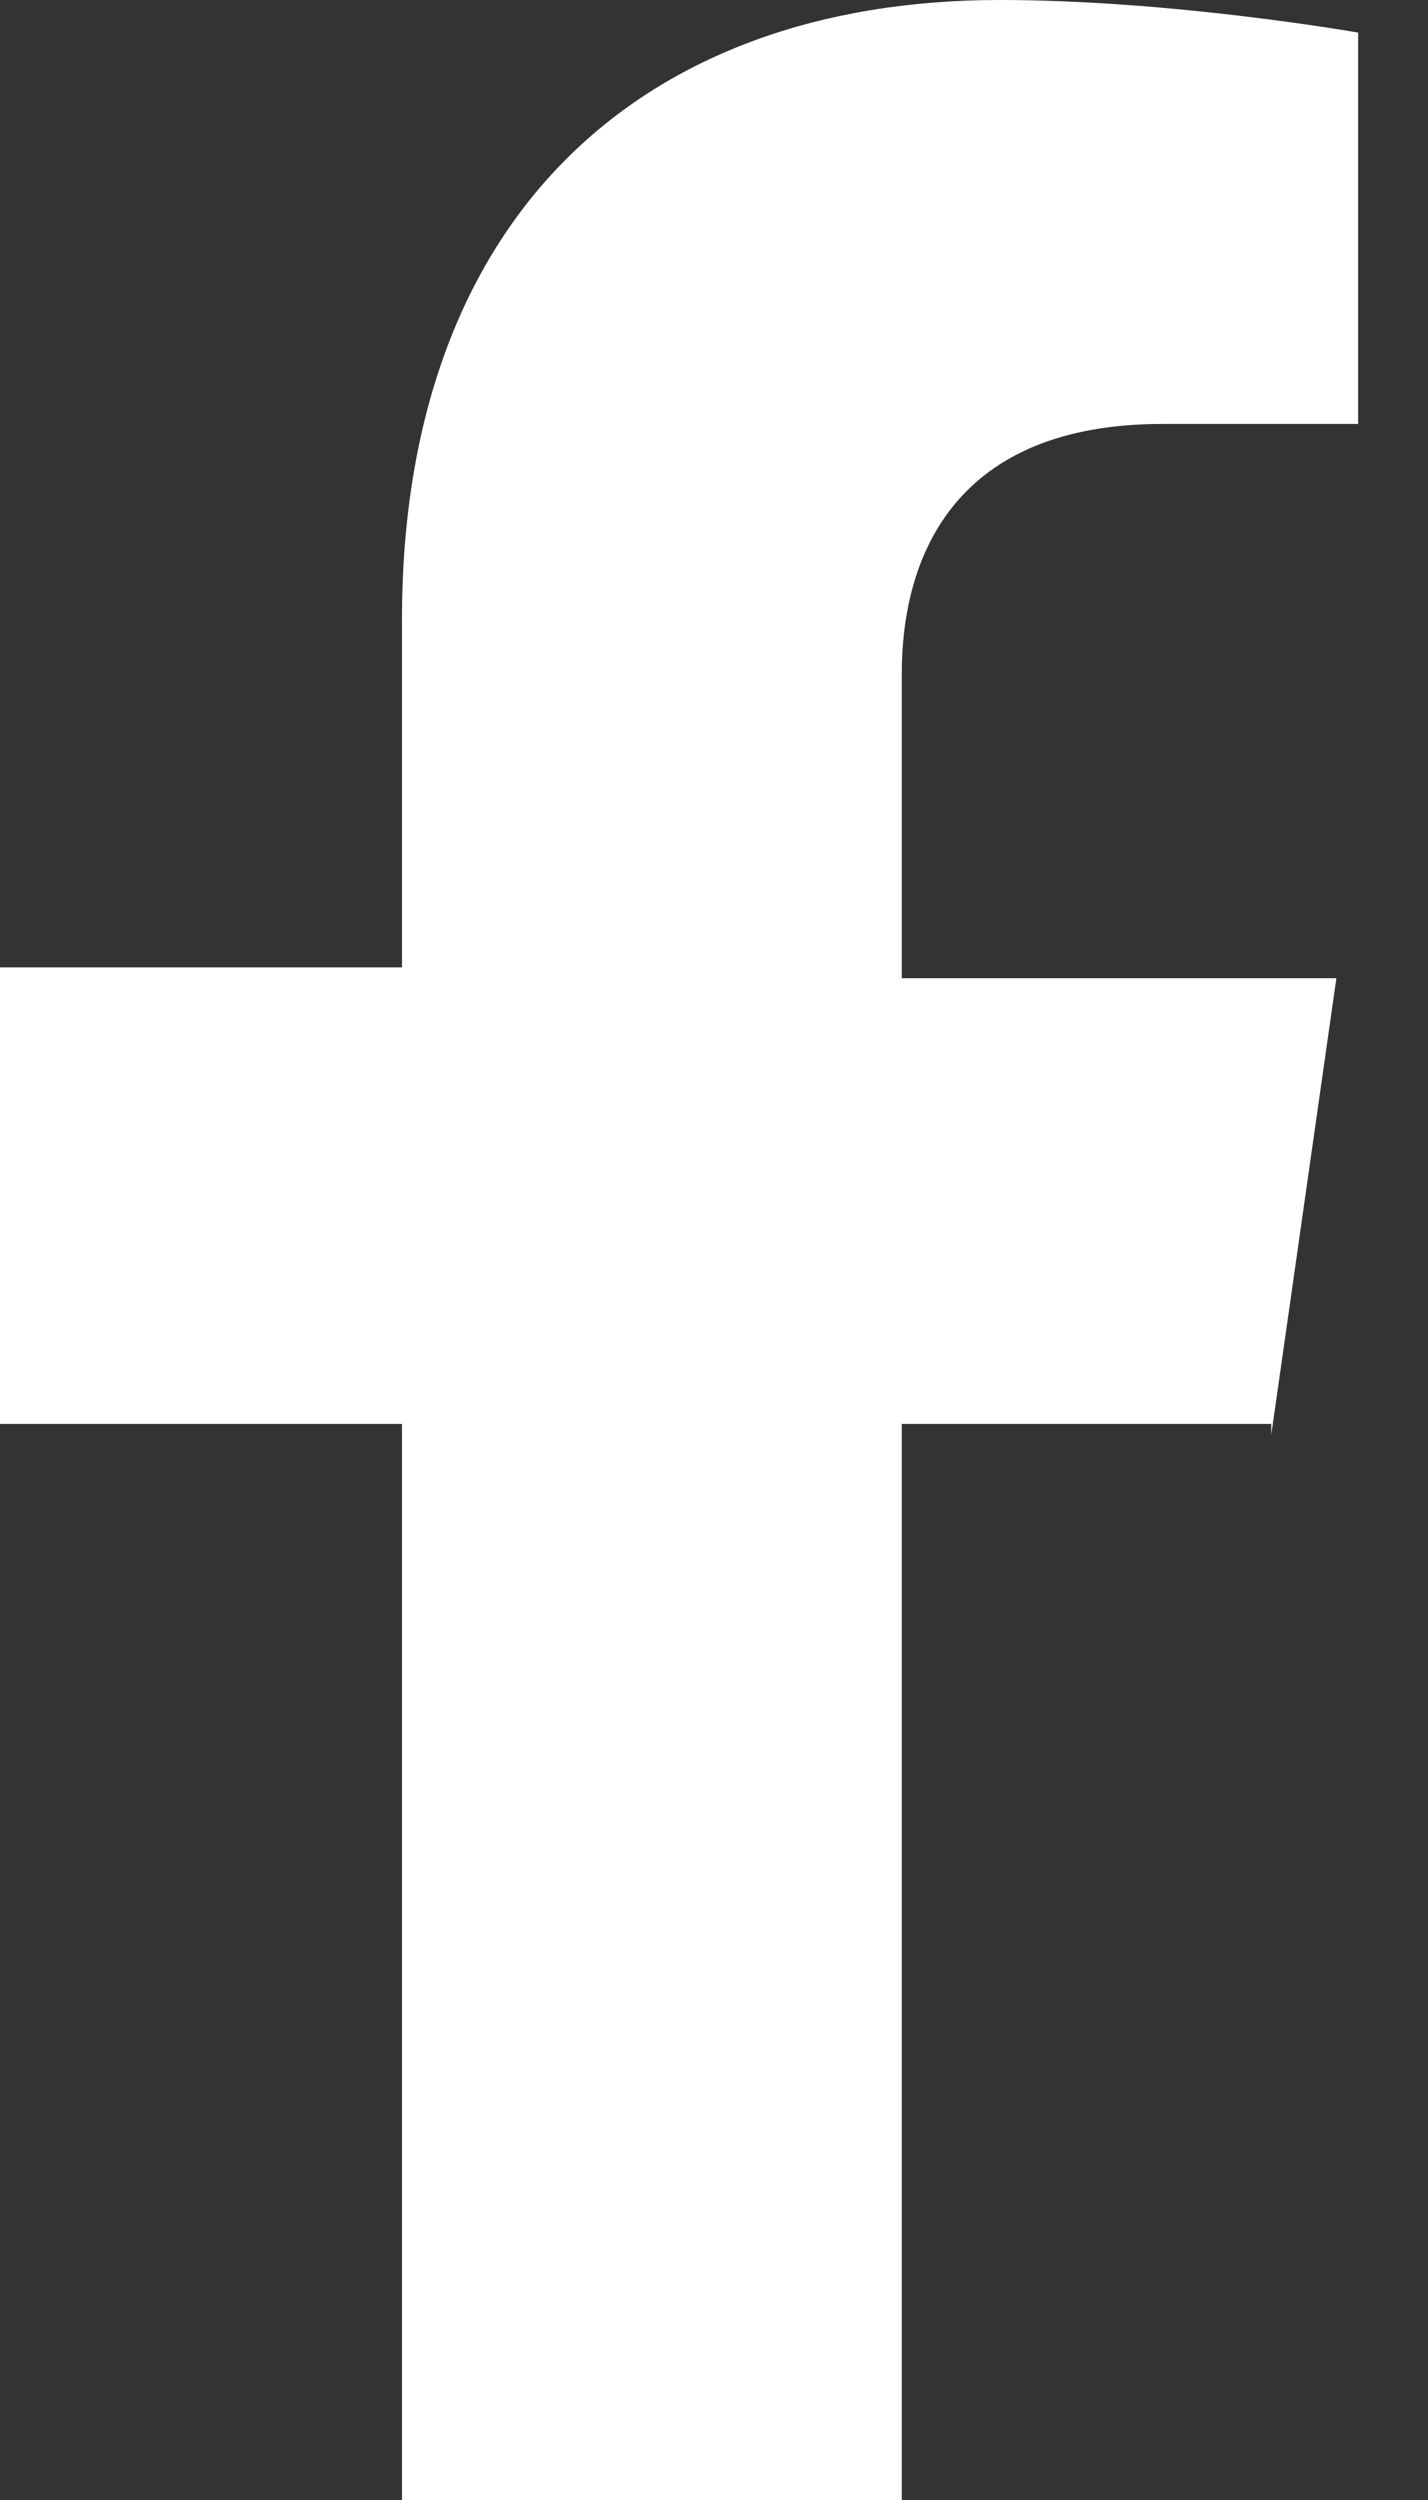 <svg width="12" height="21" viewBox="0 0 12 21" fill="none" xmlns="http://www.w3.org/2000/svg">
<rect x="0" y="0" width="12" height="21" fill="#333333" stroke="none"/>
<path d="M10.683 12.052L11.23 8.217H7.578V5.661C7.578 4.657 8.035 3.561 9.77 3.561H11.413V0.274C11.413 0.274 9.861 0 8.4 0C5.387 0 3.378 1.826 3.378 5.204V8.126H0V11.961H3.378V21H7.578V11.961H10.683V12.052Z" fill="white"/>
</svg>
